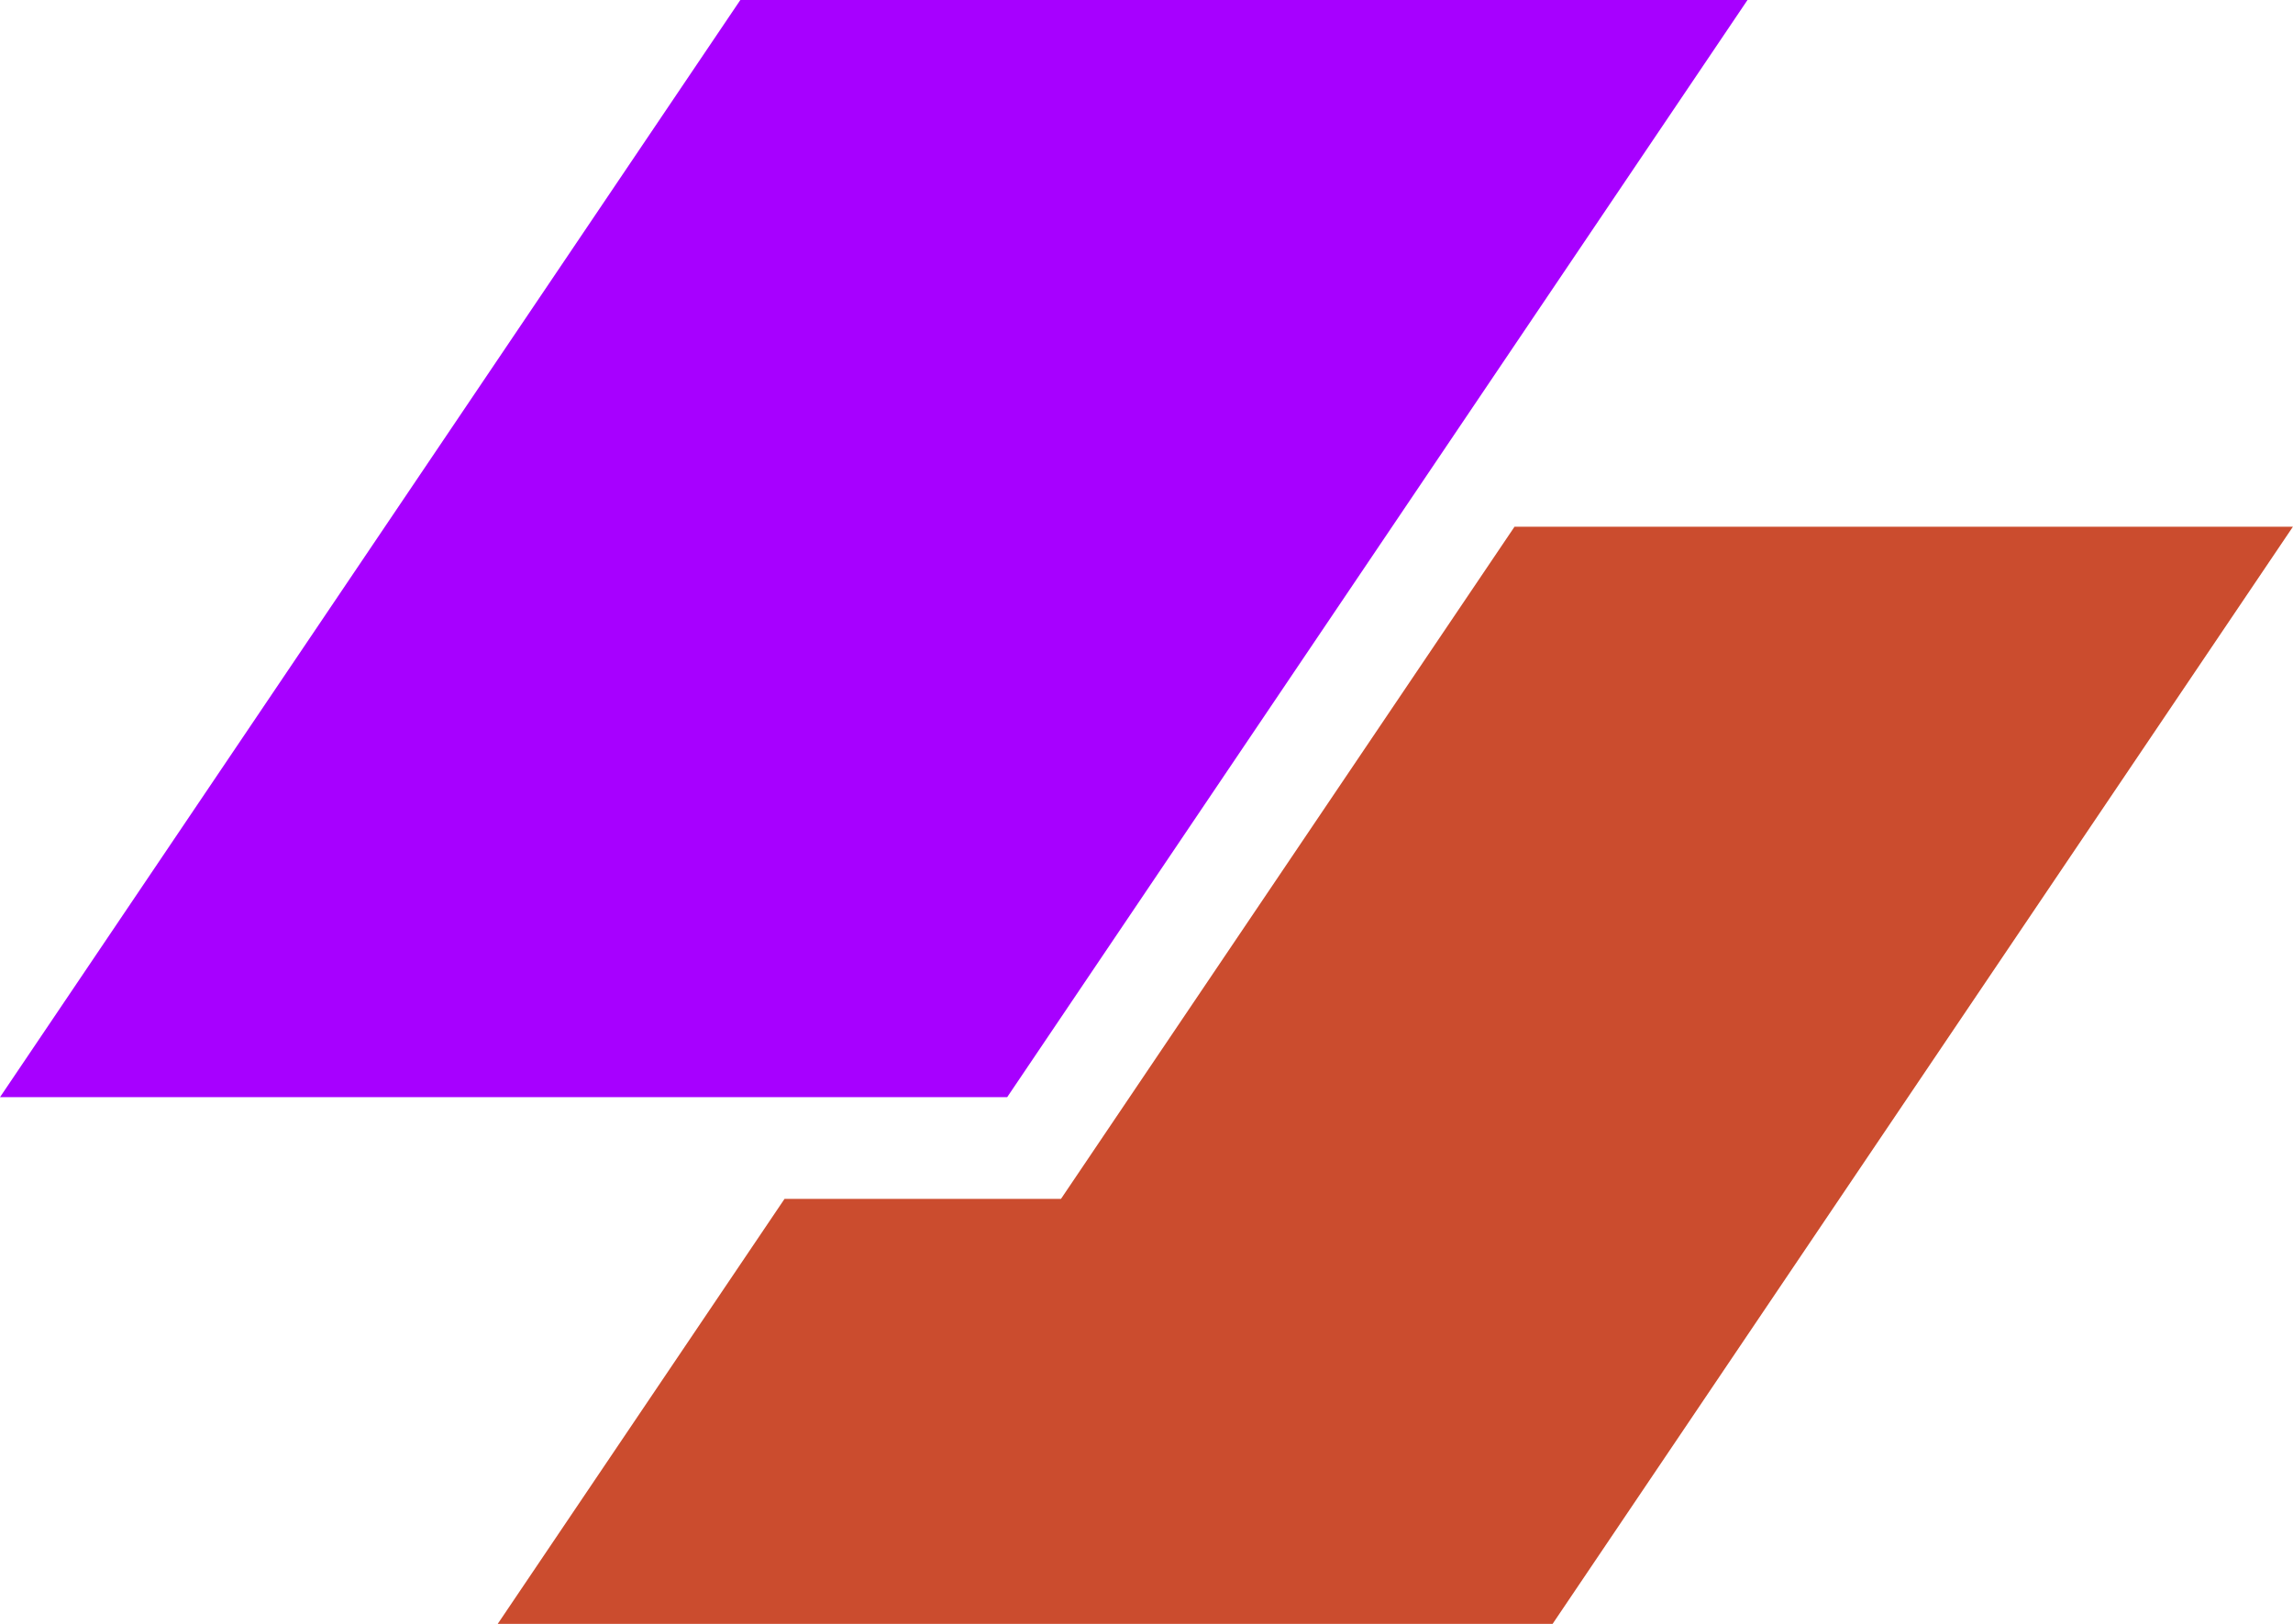 <svg xmlns="http://www.w3.org/2000/svg" width="66.281" height="46.949" viewBox="0 0 66.281 46.949"><path d="M22.4,2H51.513l-21.4,31.722H1Z" transform="translate(-1 -2)" fill="#a700ff"/><path d="M19.709,32.463l-8.29,12.287H41.911l21.4-31.722h-22.5L27.7,32.463Z" transform="translate(2.968 2.2)" fill="#cb4c2e"/></svg>